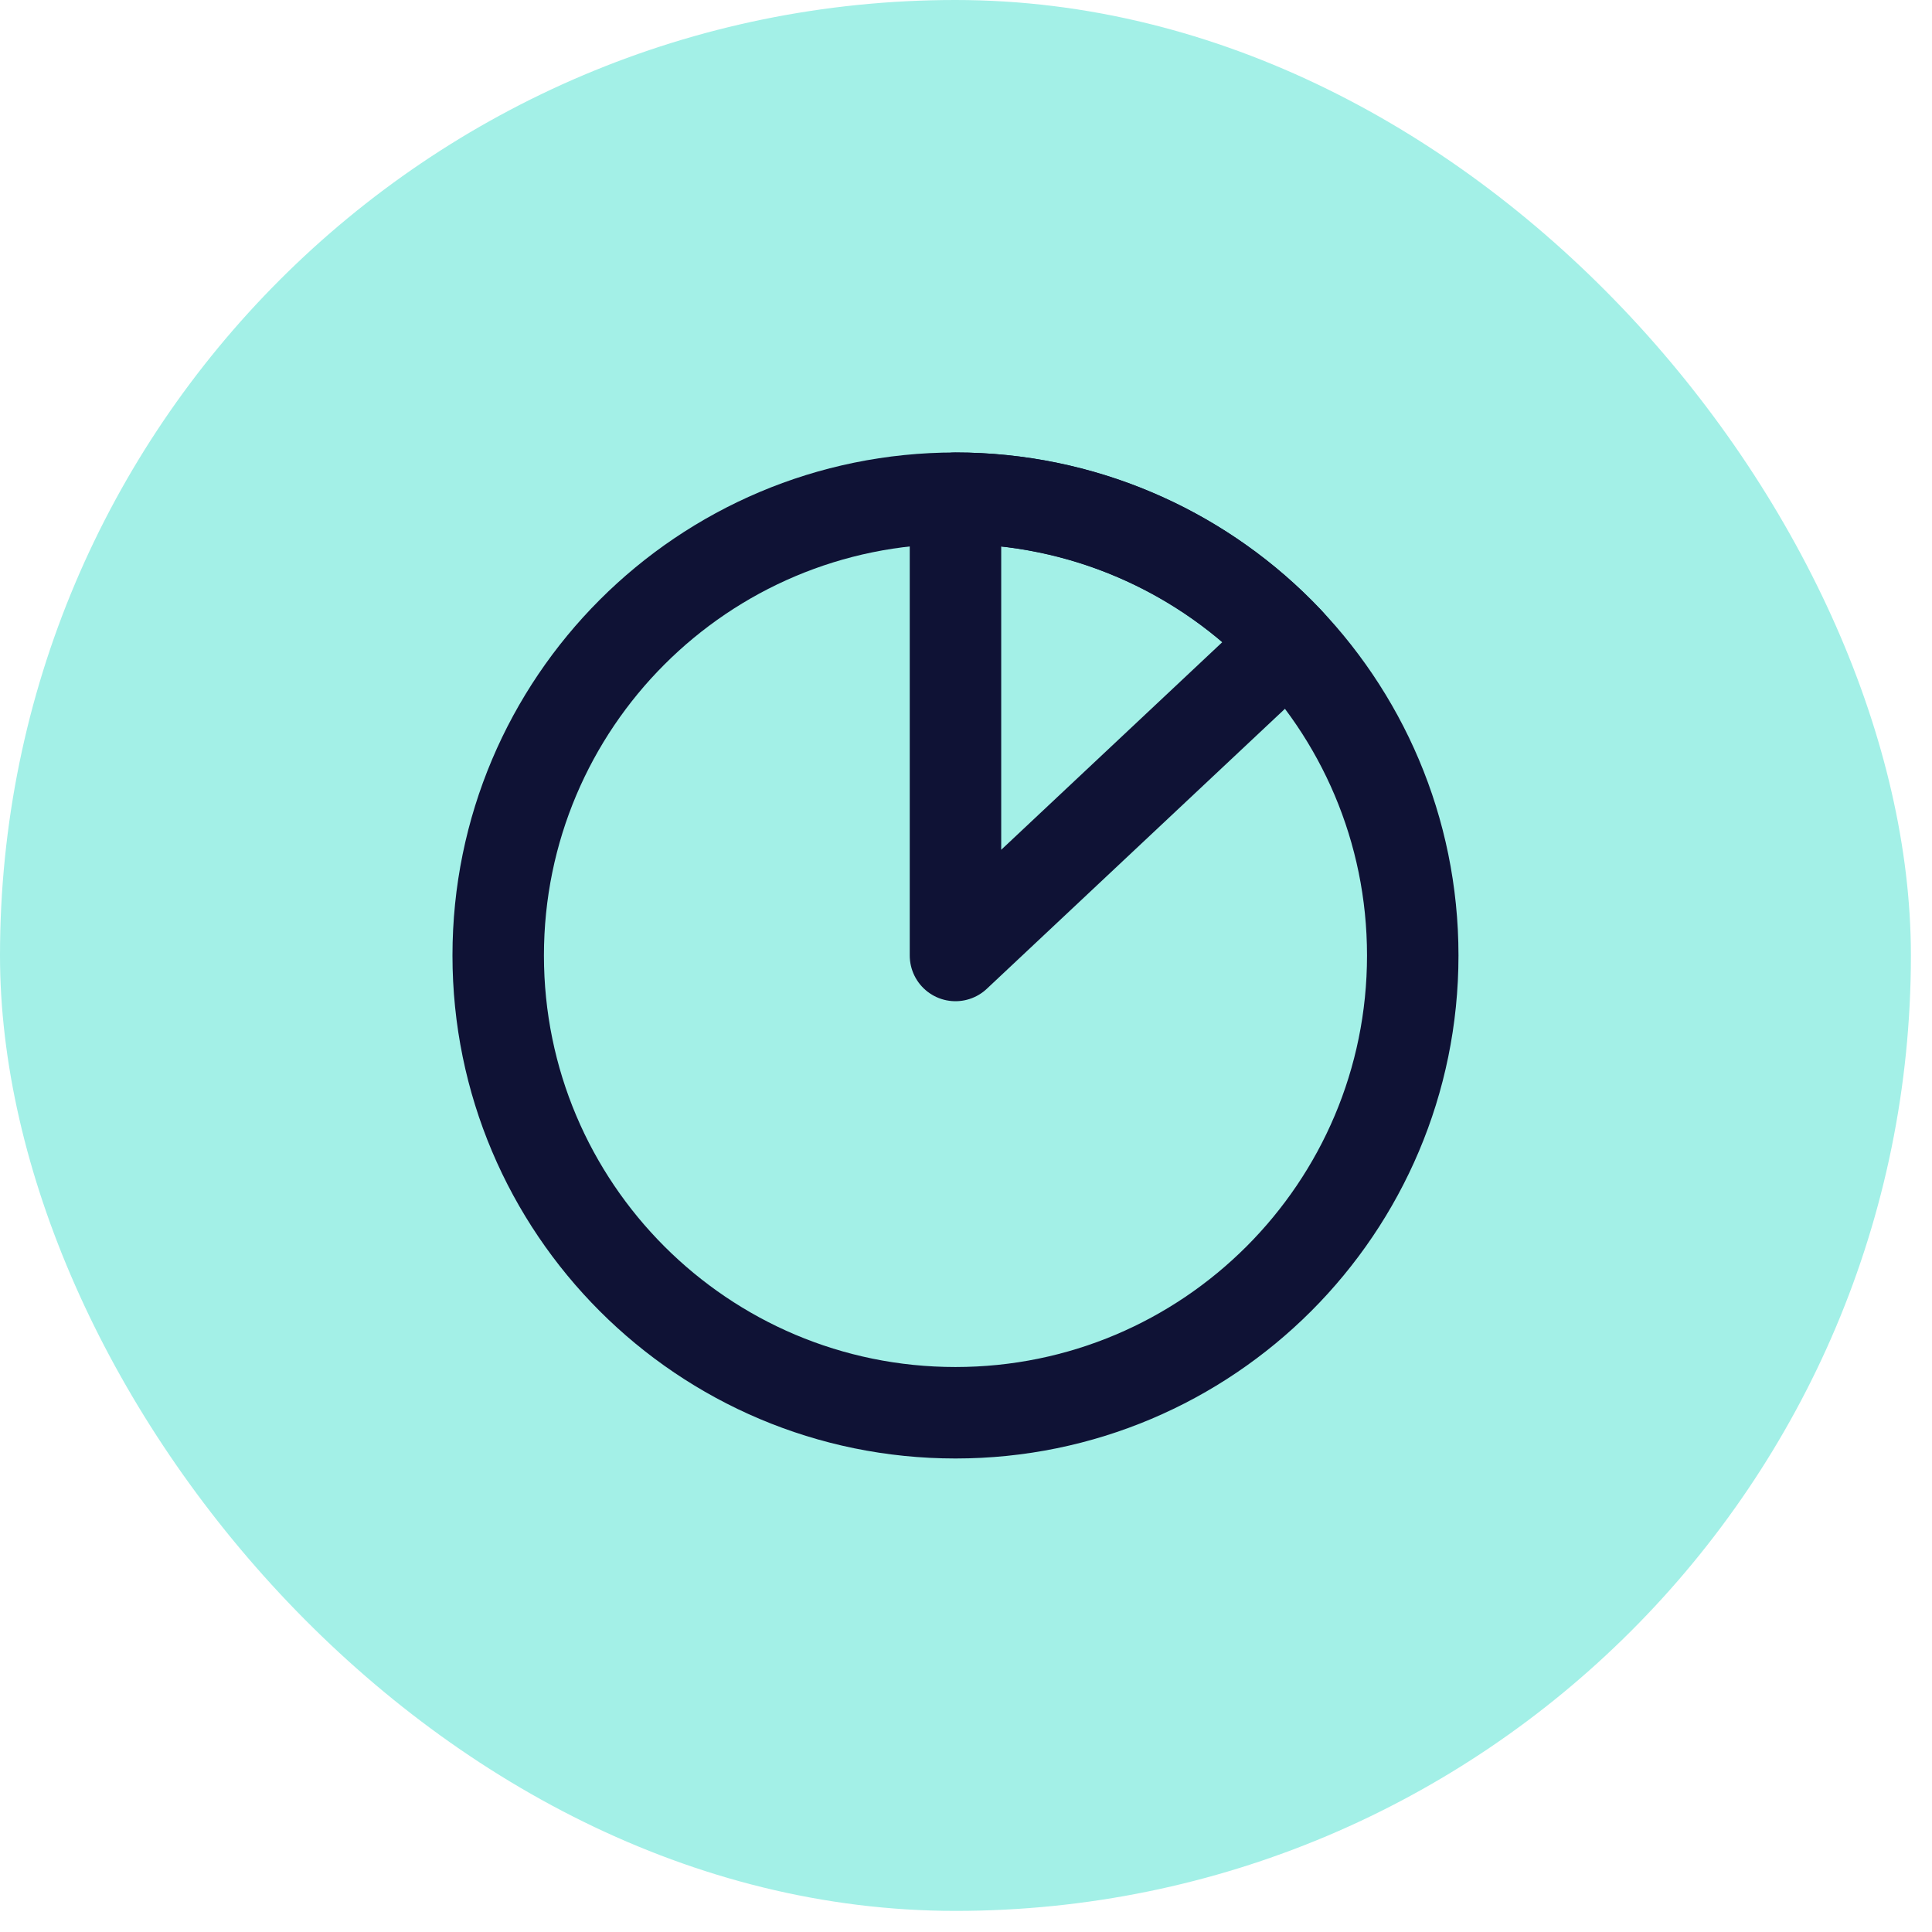 <?xml version="1.0" encoding="UTF-8"?> <svg xmlns="http://www.w3.org/2000/svg" width="38" height="38" viewBox="0 0 38 38" fill="none"><rect width="37.585" height="37.585" rx="18.793" fill="#A3F0E7"></rect><path d="M18.793 27.787C23.76 27.787 27.787 23.76 27.787 18.793C27.787 13.825 23.76 9.799 18.793 9.799C13.825 9.799 9.799 13.825 9.799 18.793C9.799 23.76 13.825 27.787 18.793 27.787Z" stroke="#0F1235" stroke-width="1.799" stroke-linecap="round" stroke-linejoin="round"></path><path d="M18.793 9.799C20.022 9.799 21.237 10.051 22.365 10.539C23.493 11.027 24.509 11.741 25.349 12.636L18.793 18.793V9.799Z" stroke="#0F1235" stroke-width="1.799" stroke-linecap="round" stroke-linejoin="round"></path></svg> 